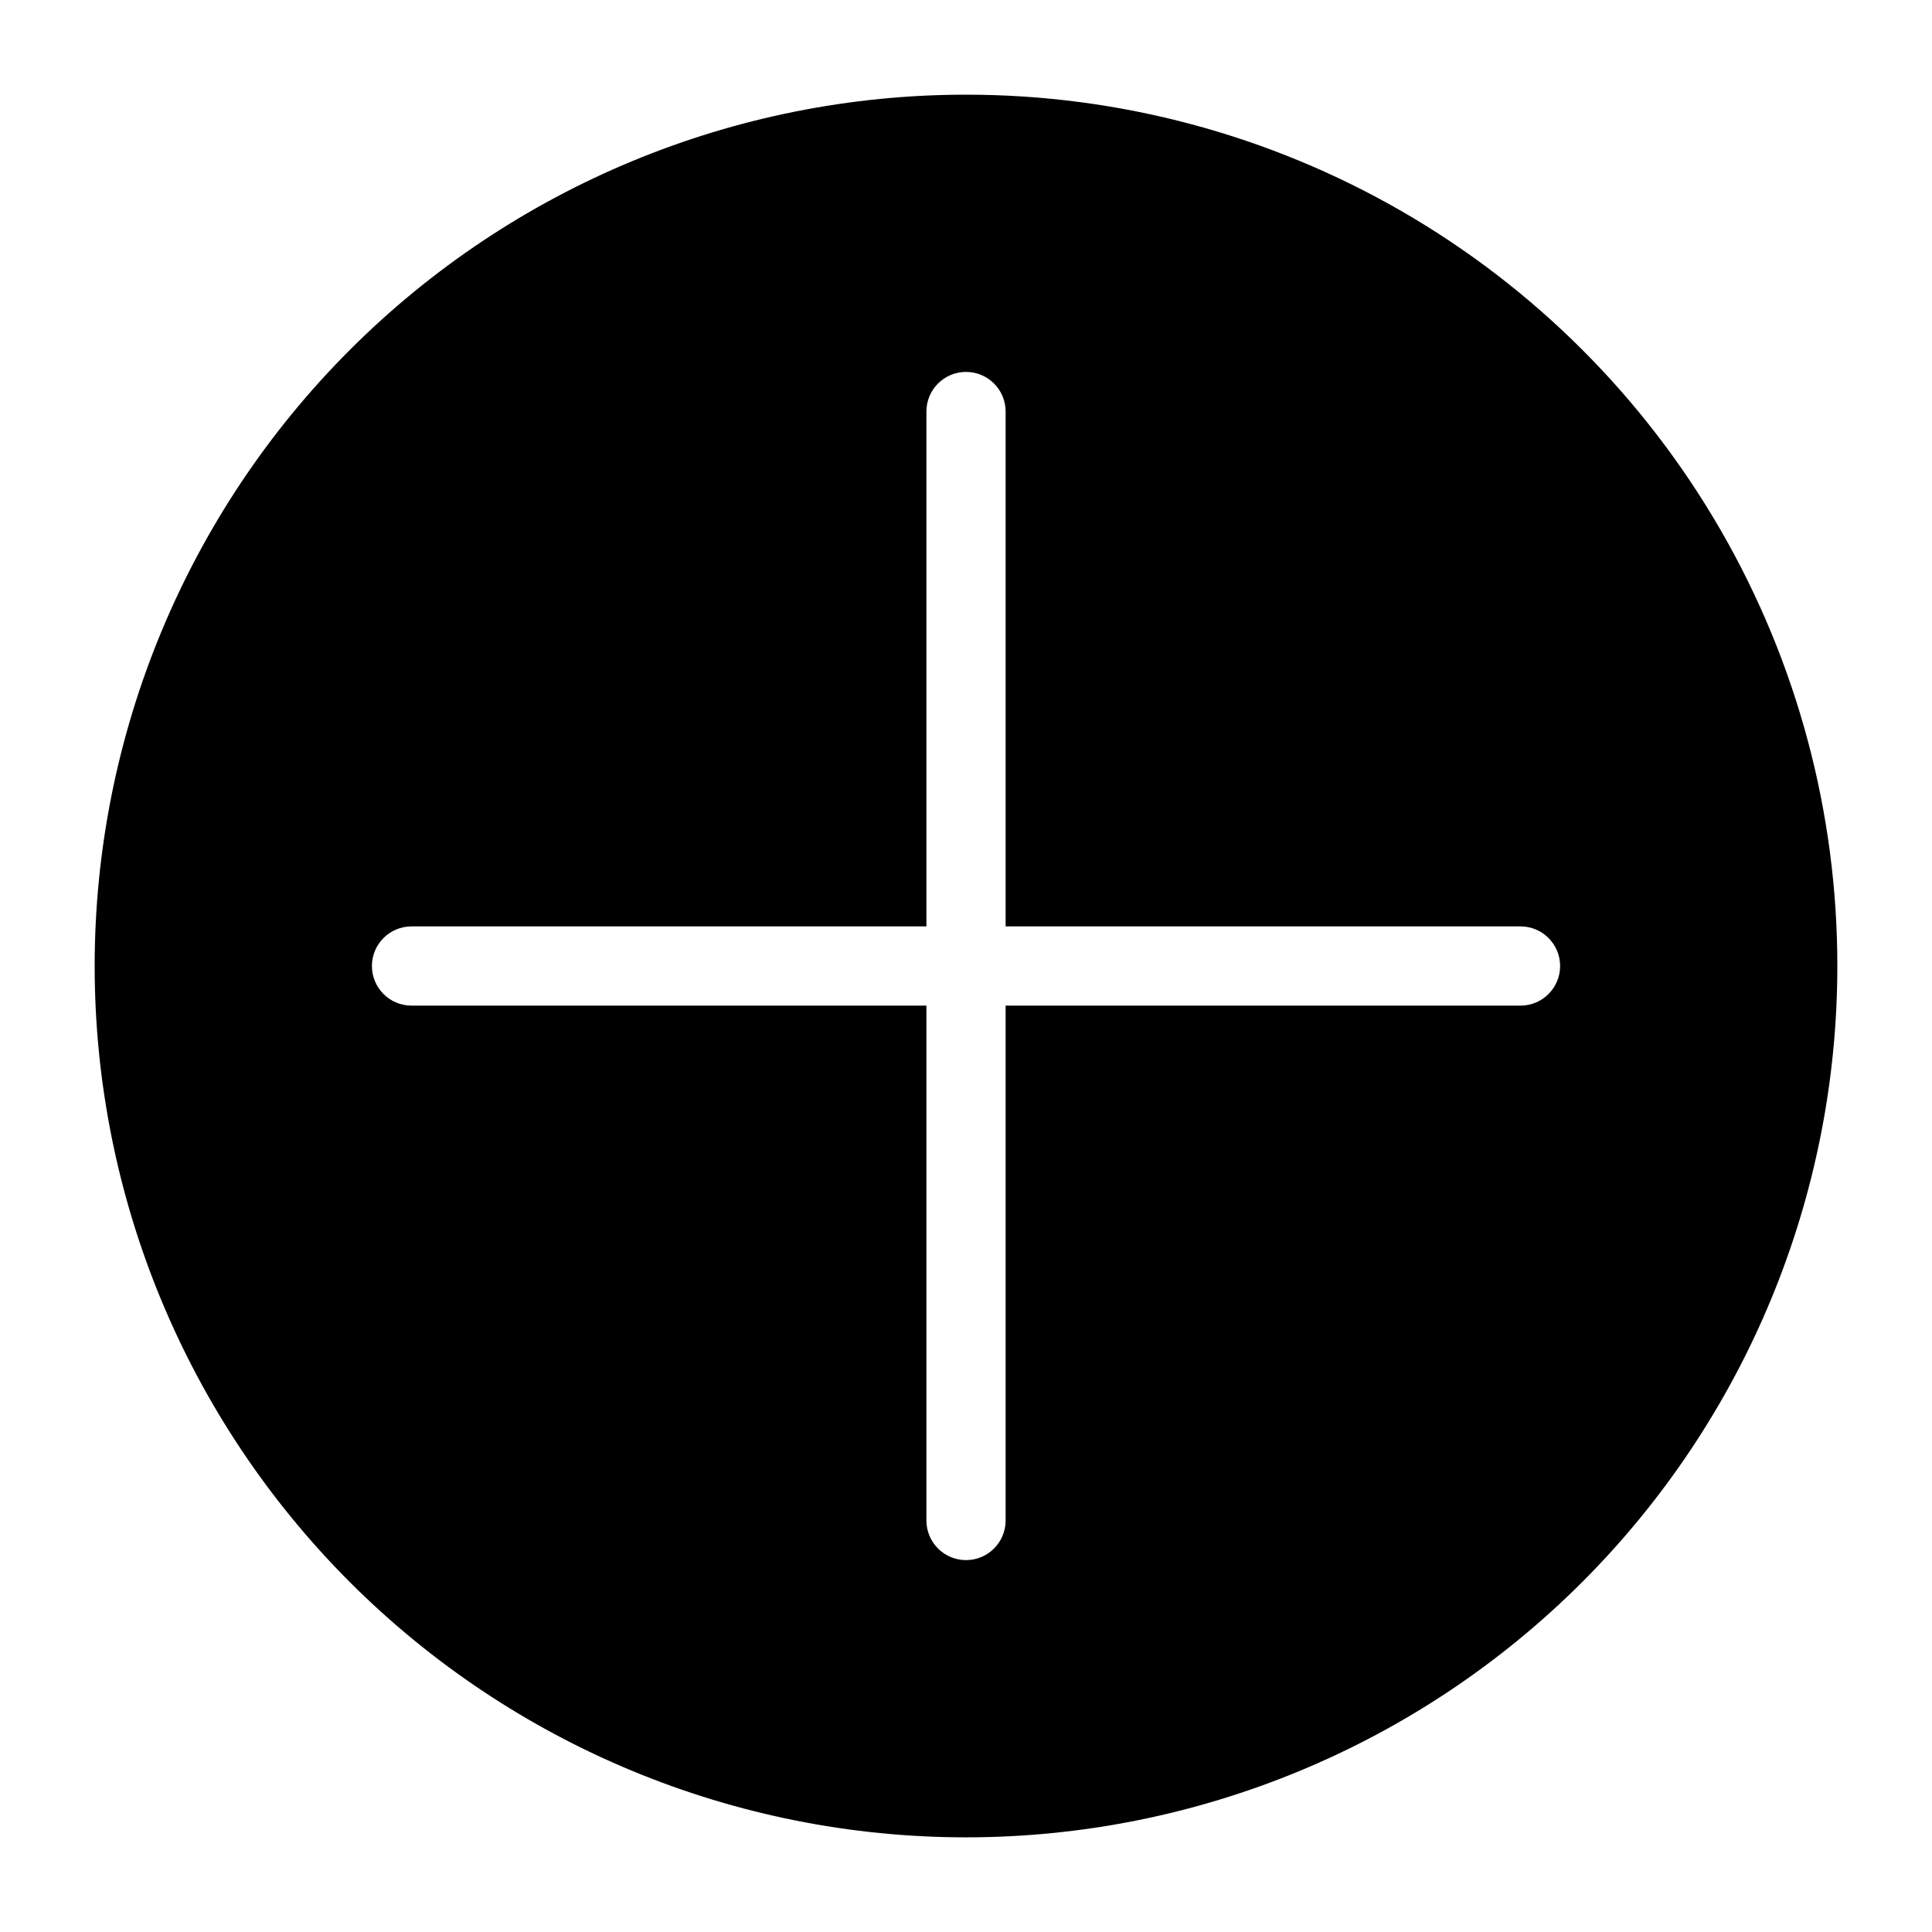 <?xml version="1.0" encoding="UTF-8"?>
<!-- The Best Svg Icon site in the world: iconSvg.co, Visit us! https://iconsvg.co -->
<svg fill="#000000" width="800px" height="800px" version="1.1" viewBox="144 144 512 512" xmlns="http://www.w3.org/2000/svg">
 <path d="m400 169.09c-61.242 0-119.98 24.328-163.28 67.633s-67.633 102.04-67.633 163.28 24.328 119.97 67.633 163.28c43.305 43.305 102.04 67.633 163.28 67.633s119.97-24.328 163.28-67.633c43.305-43.305 67.633-102.04 67.633-163.28 0.023-40.543-10.633-80.371-30.898-115.48-20.262-35.113-49.418-64.27-84.531-84.531s-74.941-30.922-115.48-30.898zm146.95 241.41h-136.45v136.45c0 5.797-4.699 10.496-10.496 10.496s-10.496-4.699-10.496-10.496v-136.45h-136.45c-5.797 0-10.496-4.699-10.496-10.496s4.699-10.496 10.496-10.496h136.45v-136.45c0-5.797 4.699-10.496 10.496-10.496s10.496 4.699 10.496 10.496v136.45h136.45c5.797 0 10.496 4.699 10.496 10.496s-4.699 10.496-10.496 10.496z"/>
</svg>